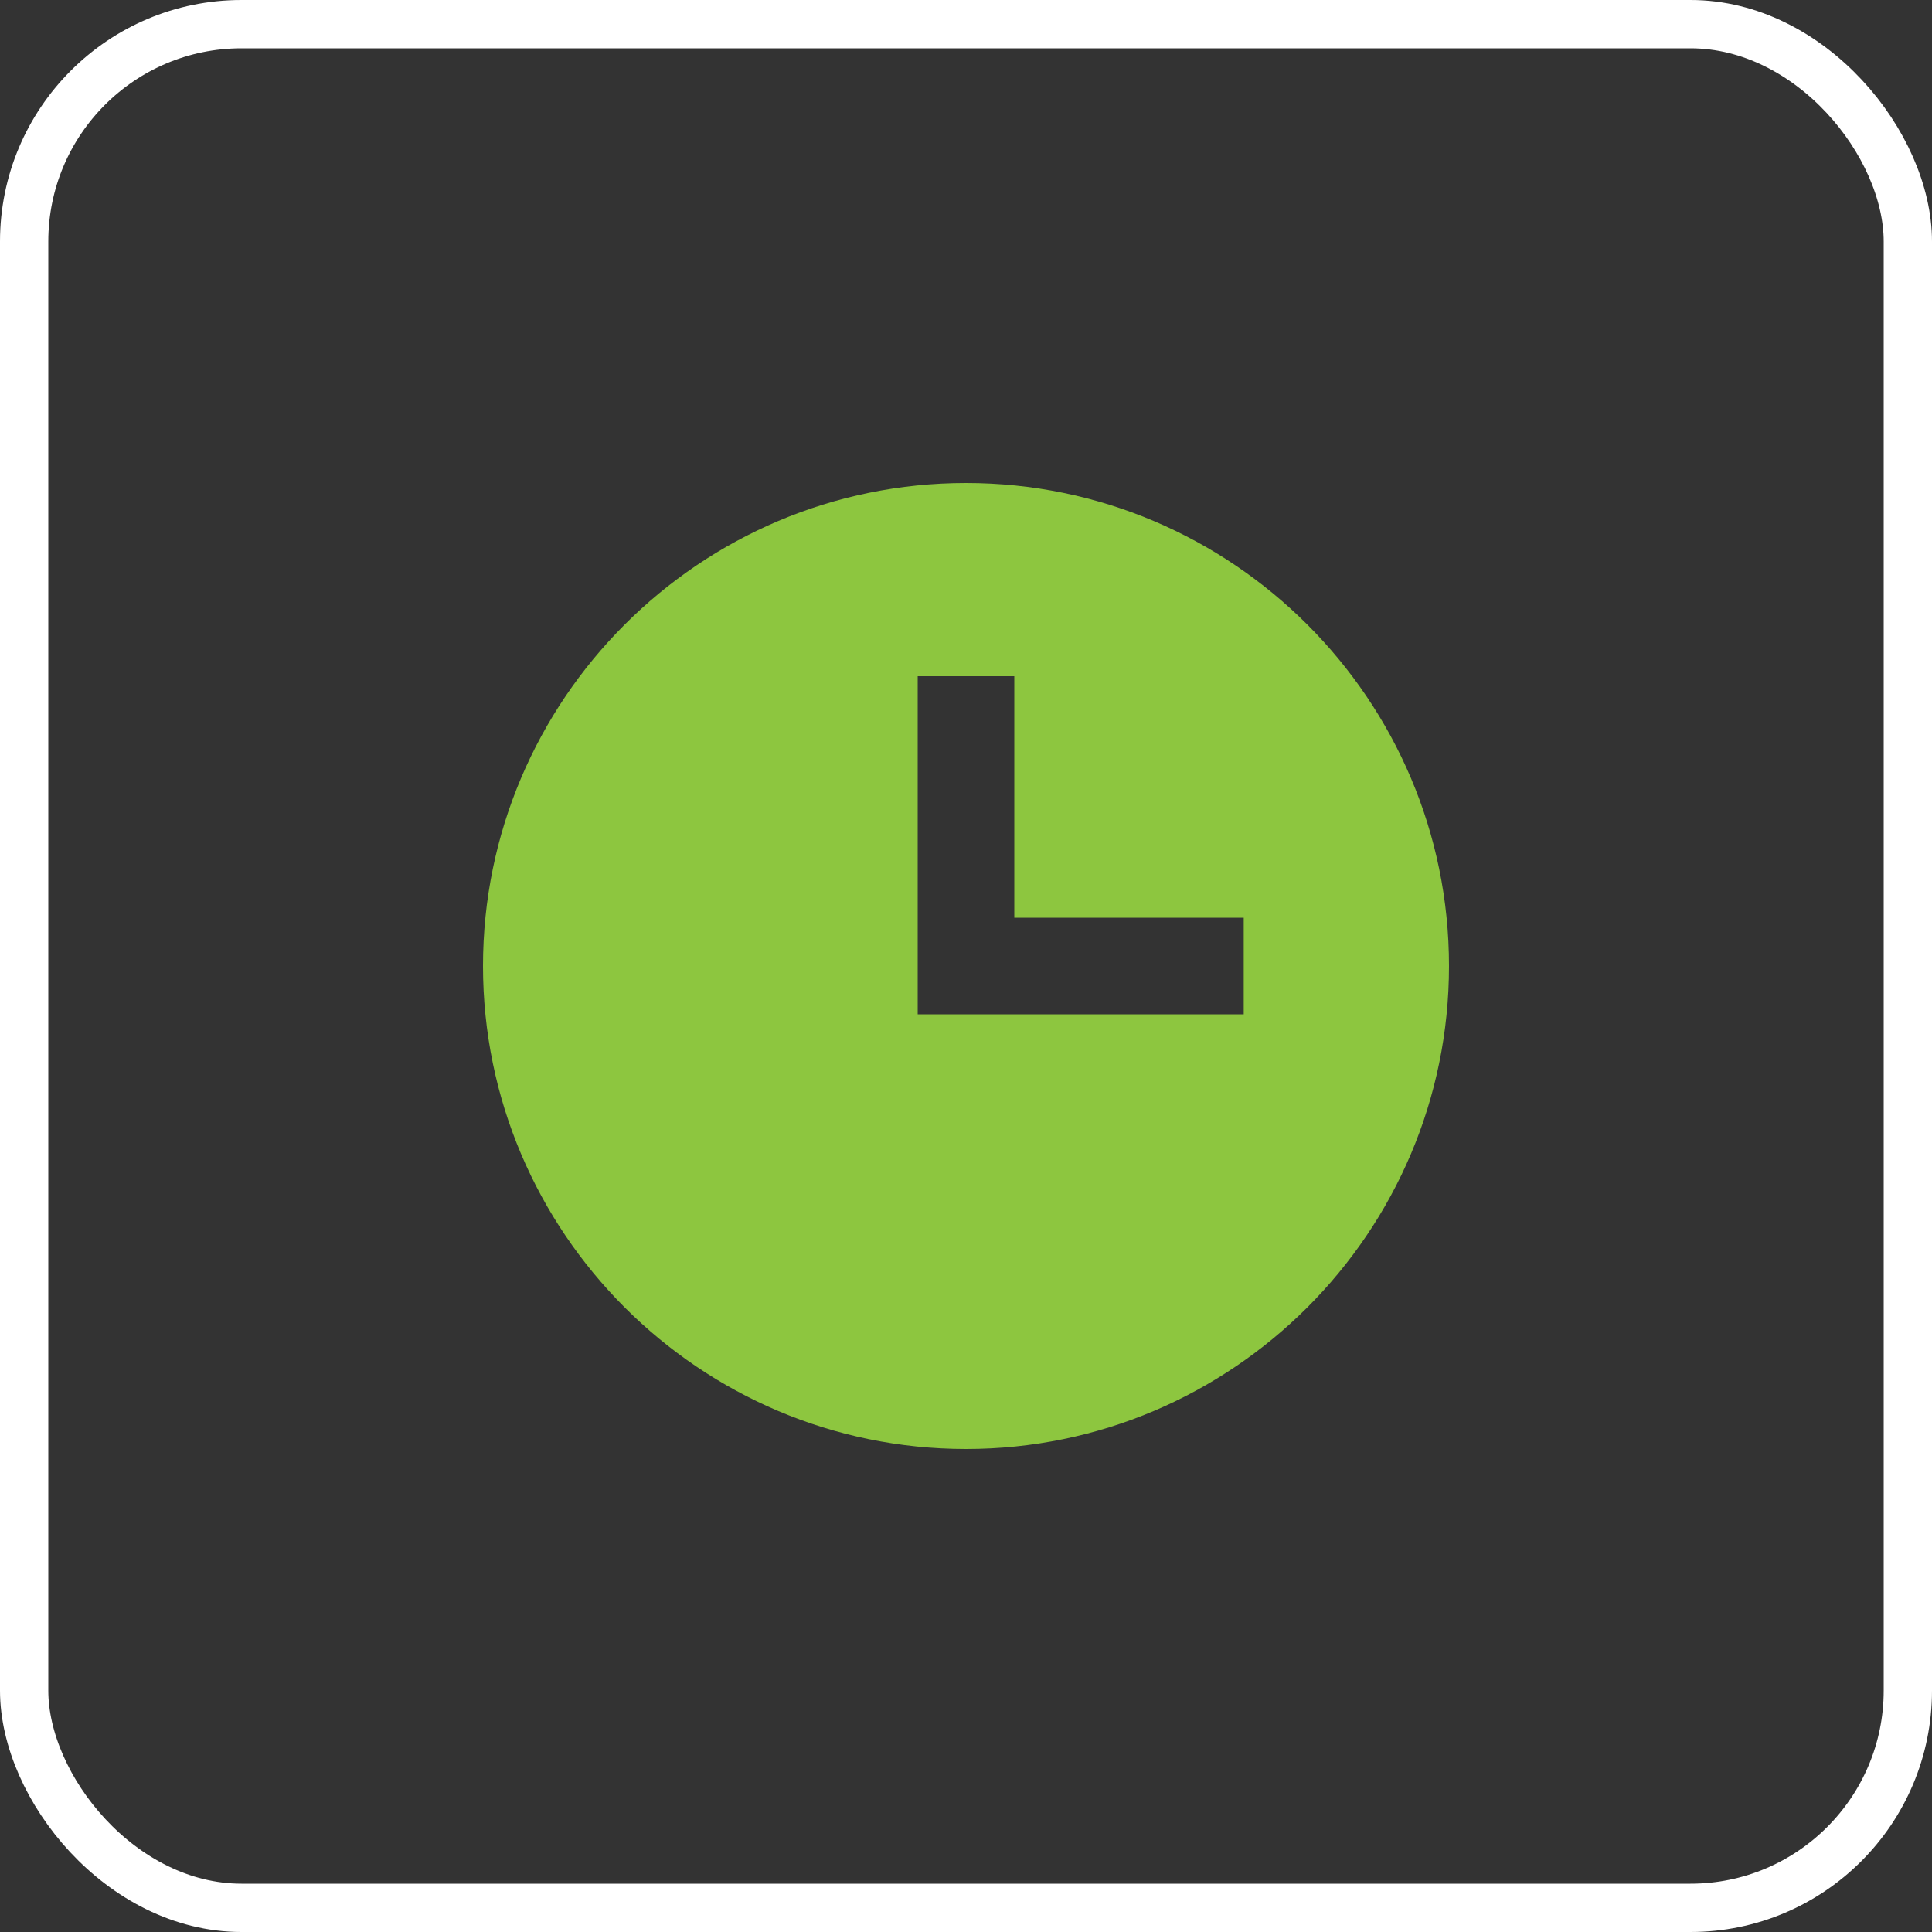 <?xml version="1.0" encoding="UTF-8"?> <svg xmlns="http://www.w3.org/2000/svg" width="40" height="40" viewBox="0 0 40 40" fill="none"><rect x="0" y="0" width="40" height="40" fill="#333333" stroke="none"/> <path d="M20 10C14.486 10 10 14.486 10 20C10 25.514 14.486 30 20 30C25.514 30 30 25.514 30 20C30 14.486 25.514 10 20 10ZM25.75 21H19V14H21V19H25.75V21Z" fill="#8DC63F"></path> <rect x="0.5" y="0.5" width="39" height="39" rx="4.5" stroke="white"></rect> </svg> 